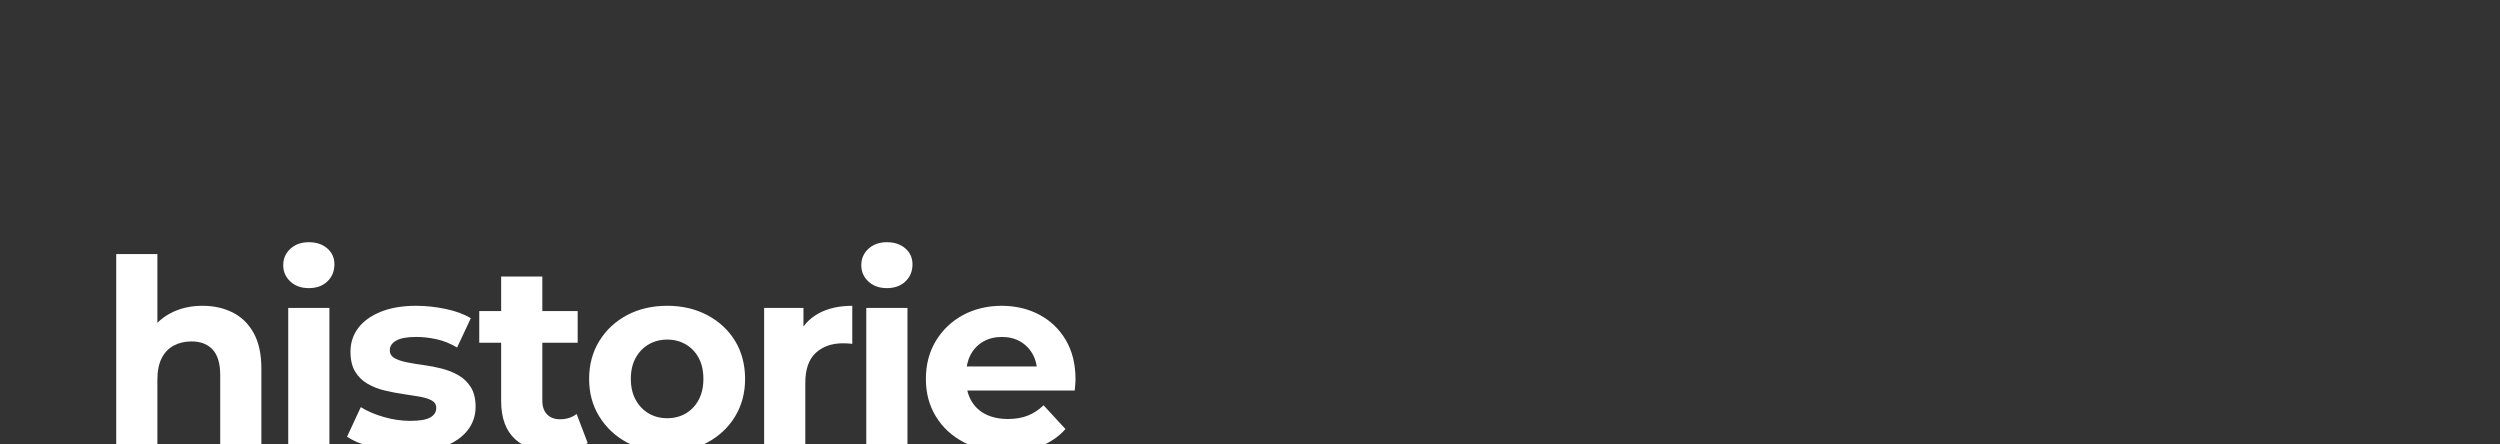 <?xml version="1.0" encoding="UTF-8"?>
<svg id="Laag_1" data-name="Laag 1" xmlns="http://www.w3.org/2000/svg" width="1800" height="320" xmlns:xlink="http://www.w3.org/1999/xlink" version="1.1" viewBox="0 0 1800 320">
  <rect x="0" y="0" width="1800" height="320" fill="#333333" stroke="none"/>
  <defs>
    <style>
      .cls-1 {
        clip-path: url(#clippath);
      }

      .cls-2 {
        fill: none;
      }

      .cls-2, .cls-3 {
        stroke-width: 0px;
      }

      .cls-3 {
        fill: #fff;
      }
    </style>
    <clipPath id="clippath">
      <rect class="cls-2" width="1800" height="320"/>
    </clipPath>
  </defs>
  <g class="cls-1">
    <path class="cls-3" d="M749.47,321.16c7.09-2.85,12.98-6.93,17.67-12.25l-15.77-17.1c-3.42,3.29-7.19,5.76-11.3,7.41-4.12,1.65-8.9,2.47-14.35,2.47-6.08,0-11.37-1.11-15.86-3.32-4.5-2.22-7.98-5.44-10.45-9.69-2.47-4.24-3.7-9.15-3.7-14.73v-4.56c0-5.44,1.07-10.17,3.23-14.16,2.15-3.99,5.16-7.09,9.03-9.31,3.86-2.21,8.33-3.32,13.39-3.32s9.5,1.11,13.3,3.32c3.8,2.22,6.78,5.29,8.93,9.21,2.15,3.93,3.23,8.55,3.23,13.87l11.4-5.13h-67.45v17.29h83.03c.12-1.26.25-2.63.38-4.08.12-1.46.19-2.76.19-3.9,0-11.02-2.34-20.49-7.03-28.4-4.69-7.92-11.05-14-19.1-18.24-8.04-4.24-17.07-6.37-27.08-6.37s-19.7,2.25-27.93,6.75c-8.23,4.5-14.72,10.71-19.47,18.62-4.75,7.92-7.12,17.01-7.12,27.27s2.4,19.16,7.22,27.08c4.81,7.92,11.62,14.15,20.42,18.72,8.8,4.56,19.03,6.84,30.68,6.84,9.25,0,17.42-1.43,24.51-4.28M651.95,202.6c3.36-3.23,5.04-7.32,5.04-12.25,0-4.68-1.71-8.52-5.13-11.49-3.42-2.98-7.85-4.47-13.3-4.47s-9.88,1.59-13.3,4.75c-3.42,3.17-5.13,7.1-5.13,11.78s1.71,8.62,5.13,11.78c3.42,3.17,7.85,4.75,13.3,4.75s10.04-1.61,13.39-4.85M653.37,221.7h-29.64v102.22h29.64v-102.22ZM579.82,323.92v-48.26c0-9.75,2.5-16.94,7.51-21.57,5-4.62,11.56-6.93,19.66-6.93,1.14,0,2.22.03,3.23.1,1.01.06,2.15.16,3.42.28v-27.36c-9.63,0-17.8,1.87-24.51,5.61-6.71,3.74-11.59,9.21-14.63,16.43l3.99,8.36v-28.88h-28.31v102.22h29.64ZM467.11,297.7c-3.93-2.28-7.06-5.54-9.4-9.79-2.35-4.24-3.51-9.28-3.51-15.1s1.17-11.02,3.51-15.2c2.34-4.18,5.48-7.41,9.4-9.69,3.92-2.28,8.36-3.42,13.3-3.42s9.37,1.14,13.3,3.42c3.92,2.28,7.03,5.51,9.31,9.69s3.42,9.25,3.42,15.2-1.14,10.86-3.42,15.1c-2.28,4.25-5.39,7.51-9.31,9.79-3.93,2.28-8.36,3.42-13.3,3.42s-9.38-1.14-13.3-3.42M509.3,318.6c8.48-4.56,15.13-10.8,19.95-18.72,4.81-7.92,7.22-16.94,7.22-27.08s-2.41-19.51-7.22-27.36c-4.82-7.85-11.47-14.03-19.95-18.53-8.49-4.5-18.12-6.75-28.88-6.75s-20.55,2.25-28.98,6.75c-8.43,4.5-15.08,10.71-19.95,18.62-4.88,7.92-7.32,17.01-7.32,27.27s2.44,19.16,7.32,27.08c4.87,7.92,11.52,14.15,19.95,18.72,8.42,4.56,18.08,6.84,28.98,6.84s20.39-2.28,28.88-6.84M415.93,223.98h-70.87v22.8h70.87v-22.8ZM412.22,323.82c4.24-1.08,7.89-2.69,10.93-4.85l-7.98-20.9c-3.3,2.54-7.29,3.8-11.97,3.8-3.93,0-7.03-1.17-9.31-3.51-2.28-2.34-3.42-5.67-3.42-9.98v-89.3h-29.64v89.68c0,12.16,3.36,21.31,10.07,27.46,6.71,6.14,16.09,9.21,28.12,9.21,4.56,0,8.96-.54,13.2-1.61M320.29,321.26c7.15-2.78,12.63-6.62,16.43-11.5,3.8-4.88,5.7-10.48,5.7-16.81,0-5.83-1.14-10.55-3.42-14.16s-5.22-6.46-8.83-8.55-7.63-3.71-12.07-4.85c-4.43-1.14-8.83-1.99-13.2-2.56s-8.39-1.24-12.07-1.99c-3.68-.76-6.62-1.77-8.84-3.04-2.22-1.26-3.33-3.17-3.33-5.7,0-2.79,1.52-5.07,4.56-6.84,3.04-1.77,7.85-2.66,14.44-2.66,4.68,0,9.53.54,14.54,1.61,5,1.08,9.97,3.07,14.91,5.99l9.88-21.09c-4.82-2.91-10.83-5.13-18.05-6.65-7.22-1.52-14.32-2.28-21.28-2.28-9.88,0-18.37,1.43-25.46,4.28-7.1,2.85-12.51,6.75-16.25,11.68-3.74,4.94-5.6,10.64-5.6,17.1,0,5.83,1.11,10.58,3.32,14.25,2.22,3.67,5.16,6.59,8.84,8.74,3.67,2.15,7.72,3.77,12.16,4.84,4.43,1.08,8.84,1.93,13.21,2.57,4.37.63,8.39,1.27,12.07,1.9,3.67.64,6.62,1.55,8.83,2.76,2.21,1.21,3.32,3.01,3.32,5.41,0,2.92-1.42,5.19-4.27,6.84-2.85,1.65-7.7,2.47-14.54,2.47-6.21,0-12.51-.92-18.9-2.76-6.4-1.83-11.94-4.21-16.62-7.12l-9.88,21.28c4.68,3.17,11.05,5.79,19.09,7.88,8.04,2.09,16.43,3.14,25.18,3.14,10.26,0,18.97-1.39,26.12-4.18M235.74,202.6c3.36-3.23,5.04-7.32,5.04-12.25,0-4.68-1.71-8.52-5.13-11.49-3.42-2.98-7.85-4.47-13.3-4.47s-9.88,1.59-13.3,4.75c-3.42,3.17-5.13,7.1-5.13,11.78s1.71,8.62,5.13,11.78c3.42,3.17,7.85,4.75,13.3,4.75s10.04-1.61,13.39-4.85M237.16,221.7h-29.64v102.22h29.64v-102.22ZM122.44,225.69c-6.84,3.68-12.1,8.93-15.77,15.77l6.65,8.55v-67.07h-29.64v140.98h29.64v-50.54c0-6.33,1.05-11.52,3.14-15.58,2.09-4.05,5-7.06,8.74-9.03,3.74-1.96,7.95-2.94,12.64-2.94,6.59,0,11.68,1.96,15.29,5.89,3.61,3.93,5.42,10.01,5.42,18.24v53.96h29.64v-58.52c0-10.39-1.84-18.9-5.51-25.56-3.68-6.65-8.71-11.59-15.1-14.82-6.4-3.23-13.65-4.85-21.76-4.85-8.74,0-16.53,1.84-23.37,5.51"/>
  </g>
</svg>